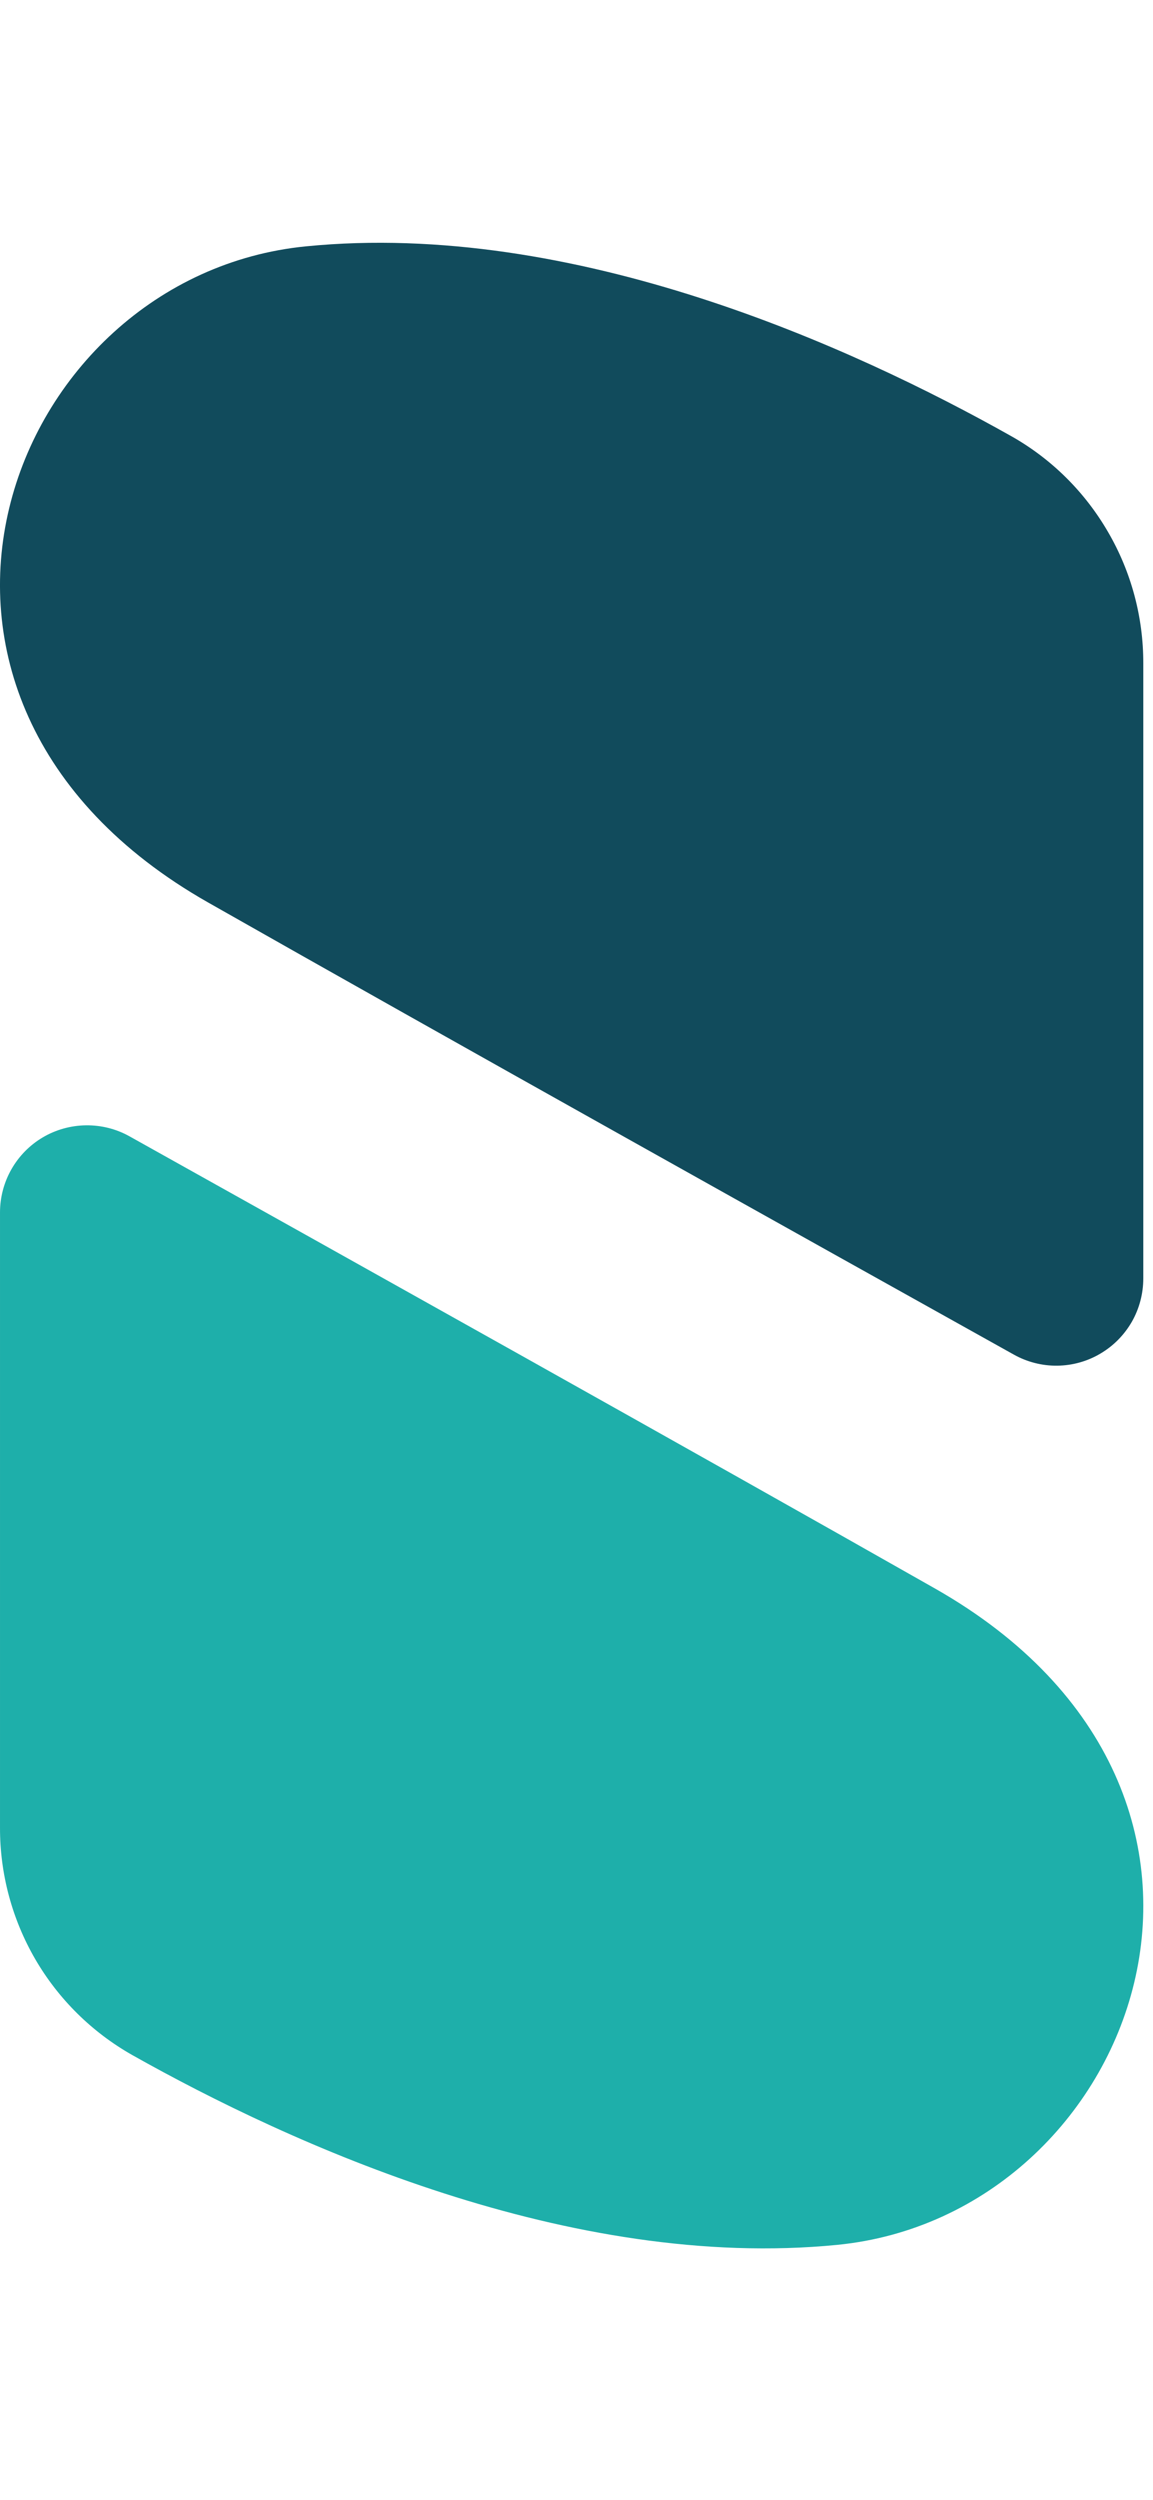<svg width="12" height="26" viewBox="0 0 12 26" fill="none" xmlns="http://www.w3.org/2000/svg">
<path d="M2.167 9.387C-1.603 7.248 0.073 2.867 3.186 2.562C5.97 2.287 8.873 3.607 10.526 4.537C10.944 4.773 11.291 5.117 11.532 5.533C11.774 5.948 11.9 6.42 11.899 6.9V13.296C11.899 13.454 11.858 13.61 11.78 13.747C11.701 13.884 11.589 13.998 11.453 14.078C11.317 14.159 11.162 14.202 11.004 14.204C10.846 14.206 10.69 14.166 10.552 14.089C8.503 12.947 4.586 10.76 2.167 9.387Z" fill="#114B5C"/>
<path d="M9.732 16.522C13.502 18.664 11.826 23.041 8.714 23.348C5.93 23.622 3.028 22.303 1.375 21.373C0.957 21.136 0.609 20.793 0.367 20.377C0.126 19.962 -0.001 19.49 6.69817e-05 19.009V12.611C-0 12.453 0.041 12.298 0.119 12.161C0.197 12.024 0.31 11.909 0.446 11.829C0.582 11.749 0.737 11.706 0.895 11.704C1.053 11.702 1.209 11.741 1.347 11.818C3.396 12.962 7.313 15.149 9.732 16.522Z" fill="#1EAFAA"/>
</svg>

